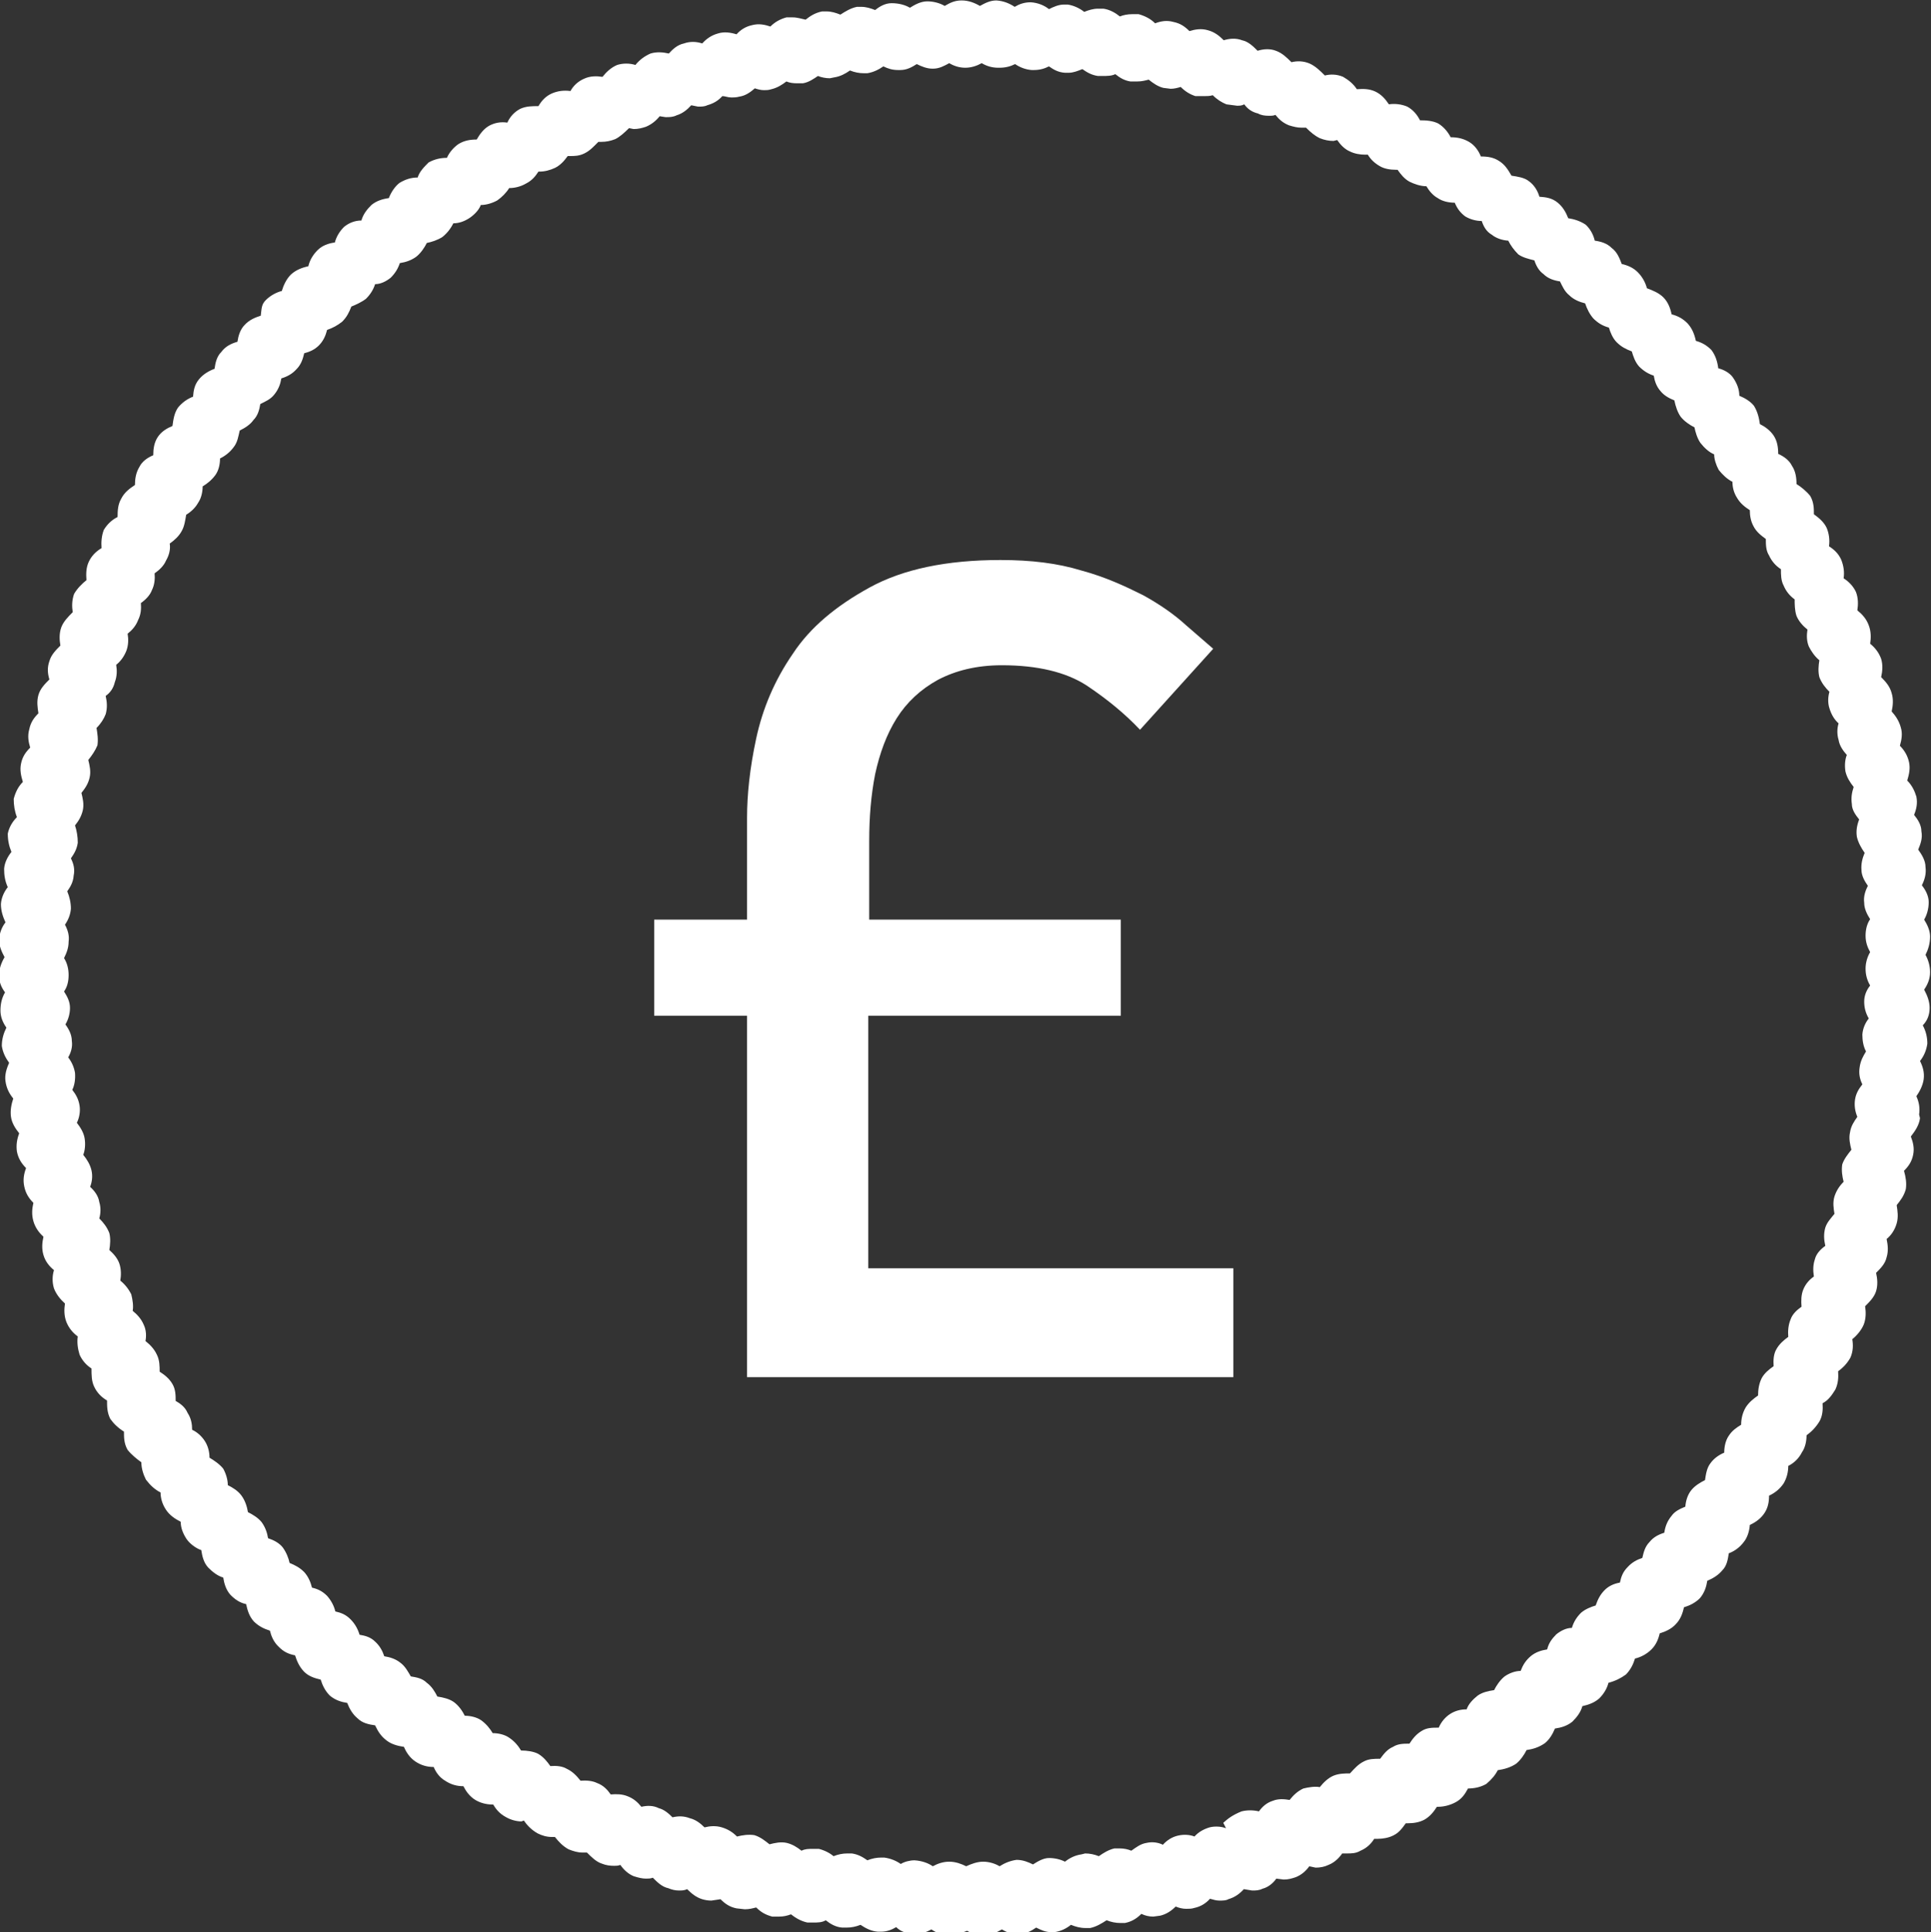 <svg xmlns="http://www.w3.org/2000/svg" id="Layer_1" width="422.1" height="422.3" viewBox="0 0 422.1 422.3"><rect x="0" y="0" width="422.1" height="422.3" fill="#333333" stroke="none"/><style id="style3">.st0{fill:#FFFFFF;}</style><g id="g5"><g id="g7"><g id="g9"><g id="g11" fill="#fff"><path id="path13" d="M190 222h55v-21h-55v-17.2c0-5.2.4-10 1.3-14.6 1-4.6 2.5-8.7 4.7-12.2s5.2-6.3 9-8.4c3.8-2 8.4-3.2 14-3.2 7.8 0 14 1.5 18.5 4.4 4.5 3 8.4 6.2 11.7 9.7l16-17.7-6-5.2c-2.4-2.2-5.5-4.4-9.3-6.5-4-2-8.3-4-13.5-5.4-5.2-1.6-11-2.3-17.7-2.3-11.8 0-21.3 2-28.6 6-7.3 4-13 8.7-16.8 14.5-4 5.8-6.6 12-8 18.5-1.4 6.5-2 12.3-2 17.3V201H143v21h20.3V301h106.3v-23.8h-79.8V222z" class="st0"/><path id="path15" d="M419.5 243.6c.2-1.4 0-2.7-.6-4 .7-1 1.4-2.3 1.6-3.7.2-1.5-.2-2.8-.8-4 .8-1 1.4-2.3 1.6-3.8 0-1.4-.3-2.7-1-4 1-1 1.5-2.3 1.5-3.8 0-1.4-.5-2.7-1.2-4 .7-1 1.3-2.3 1.3-3.8 0-1.4-.4-2.7-1-3.8.6-1.2 1-2.5 1-4 0-1.3-.6-2.6-1.3-3.7.6-1 1-2.4 1-3.8s-.7-2.7-1.5-3.7c.6-1.2 1-2.5.8-4 0-1.4-.8-2.7-1.6-3.8.5-1.2 1-2.5.7-4 0-1.4-.8-2.6-1.6-3.6.5-1.2.8-2.5.5-4-.4-1.3-1-2.5-2-3.5.4-1.3.7-2.6.4-4-.3-1.4-1-2.6-2-3.6.4-1.4.6-2.7.2-4-.4-1.5-1.2-2.6-2-3.5.3-1.3.4-2.7 0-4-.4-1.5-1.3-2.5-2.3-3.5.3-1.3.4-2.7 0-4-.5-1.4-1.4-2.5-2.4-3.3.2-1.3.2-2.7-.3-4-.5-1.4-1.4-2.4-2.5-3.3.2-1.3.2-2.7-.3-4-.6-1.3-1.6-2.3-2.7-3 .2-1.4 0-2.7-.5-4-.6-1.4-1.6-2.3-2.7-3 .2-1.4 0-2.8-.5-4-.6-1.3-1.7-2.2-2.8-3 0-1.3 0-2.6-.8-4-.8-1-2-2-3-2.6 0-1.4-.2-2.8-1-4-.6-1.2-1.7-2-3-2.6 0-1.4-.2-2.8-1-4-.8-1.2-2-2-3-2.5-.2-1.4-.5-2.7-1.3-4-.8-1-2-1.7-3.2-2.2 0-1.4-.5-2.7-1.4-4-.7-1-2-1.7-3.2-2-.2-1.5-.6-2.8-1.5-4-1-1-2-1.6-3.4-2-.3-1.4-.8-2.7-1.8-3.8-1-1-2-1.6-3.5-2-.3-1.4-.8-2.7-1.8-3.7s-2.3-1.5-3.6-2c-.3-1.2-1-2.5-2-3.5s-2.2-1.5-3.5-1.8c-.5-1.3-1-2.6-2.2-3.5-1-1-2.3-1.4-3.7-1.6-.3-1.3-1-2.6-2-3.5-1.2-.8-2.5-1.2-3.8-1.4-.5-1.3-1.2-2.5-2.3-3.4-1.2-1-2.5-1.2-4-1.3-.4-1.4-1.2-2.6-2.3-3.4-1-.8-2.5-1-3.8-1.2-.7-1.2-1.4-2.4-2.7-3.2-1.2-.8-2.5-1-4-1-.5-1.3-1.4-2.5-2.6-3.2-1.2-.7-2.5-1-4-1-.5-1-1.4-2.2-2.7-3-1.2-.6-2.6-.7-4-.7-.6-1.2-1.5-2.3-2.8-3-1.2-.5-2.6-.7-4-.5-.8-1.2-1.7-2.2-3-2.8-1.3-.6-2.6-.6-4-.5-.8-1.2-1.8-2-3-2.7-1.4-.6-2.8-.6-4-.3-1-1-2-2-3.3-2.6-1.4-.6-2.8-.6-4-.3-1-1-2-2-3.4-2.5-1.3-.5-2.7-.4-4 0-1-1-2-2-3.4-2.3-1.3-.5-2.7-.4-4 0-1-1-2-1.8-3.5-2.2-1.4-.4-2.7-.2-4 .2-1-1-2-1.7-3.5-2-1.4-.4-2.7-.2-4 .3-1-1-2.2-1.6-3.6-2h-1.4c-1 0-2 .2-2.7.5-1-.8-2.2-1.5-3.6-1.7h-1.2c-1 0-2 .3-3 .7-1-.8-2.3-1.4-3.6-1.6h-.8c-1.2 0-2.3.5-3.3 1-1-.8-2.4-1.4-4-1.5-1.4 0-2.5.4-3.5 1-1.2-.8-2.5-1.3-4-1.4-1.4 0-2.5.6-3.6 1.2-1.2-.7-2.5-1.2-4-1.2s-2.5.5-3.7 1.2c-1-.6-2.4-1-3.8-1s-2.7.7-3.8 1.4c-1-.6-2.4-1-4-1-1.4 0-2.6.7-3.6 1.5-1-.4-2-.7-3-.7h-1c-1.4.3-2.5 1-3.6 1.7-1-.4-2-.7-3-.7h-1c-1.5.3-2.6 1-3.6 1.8-1-.2-1.8-.5-2.8-.5h-1.4c-1.4.4-2.5 1-3.5 2-1.2-.4-2.5-.7-4-.3-1.4.3-2.5 1-3.4 2-1.3-.4-2.7-.6-4-.2-1.5.4-2.6 1.2-3.5 2.2-1.2-.4-2.6-.5-4 0-1.4.3-2.4 1.2-3.3 2.2-1.3-.3-2.7-.4-4 0-1.4.6-2.5 1.5-3.3 2.5-1.3-.4-2.7-.4-4 0-1.4.6-2.4 1.6-3.2 2.6-1.3-.2-2.7-.2-4 .4-1.4.6-2.4 1.6-3 2.7-1.5-.2-2.8 0-4 .5-1.4.6-2.3 1.6-3 2.8-1.4 0-2.7 0-4 .6-1.3.7-2.2 1.7-2.8 3-1.4-.2-2.7 0-4 .7-1.2.7-2 1.8-2.7 3-1.4 0-2.7.2-4 1-1 .7-2 1.8-2.5 3-1.4 0-2.7.3-4 1-1 1-2 2-2.4 3.3-1.4 0-2.7.4-4 1.2-1 .8-1.8 2-2.3 3.3-1.4.2-2.7.6-3.8 1.5-1 1-1.8 2-2.2 3.4-1.4 0-2.7.5-3.8 1.4-1 1-1.7 2.2-2 3.4-1.5.2-2.8.7-3.8 1.7s-1.7 2.2-2 3.5c-1.4.3-2.7.8-3.8 1.8-1 1-1.6 2.3-2 3.6-1.2.3-2.5 1-3.5 2S57.2 67.5 57 69c-1.3.4-2.6 1-3.5 2-1 1-1.4 2.4-1.6 3.7-1.4.4-2.6 1-3.5 2.2-1 1-1.3 2.3-1.5 3.7-1.3.5-2.5 1.2-3.4 2.3-1 1.2-1.2 2.5-1.3 3.8-1.3.5-2.4 1.3-3.3 2.4-.8 1.2-1 2.5-1.2 4-1.2.5-2.4 1.2-3.2 2.4-.8 1.2-1 2.6-1 4-1.2.5-2.4 1.3-3 2.5-.8 1.3-1 2.7-1 4-1.2.8-2.3 1.6-3 3-.7 1.2-.8 2.5-.8 4-1.2.6-2.2 1.5-3 2.8-.5 1.3-.6 2.7-.5 4-1.2.7-2.2 1.7-2.8 3-.6 1.3-.6 2.7-.5 4-1 .8-2 1.8-2.7 3-.5 1.4-.5 2.8-.3 4-1 1-2 2-2.5 3.3-.5 1.4-.4 2.8-.2 4-1 1-2 2-2.4 3.4-.5 1.4-.4 2.7 0 4-1 1-2 2-2.4 3.4-.4 1.4-.2 2.7 0 4-1 1-1.7 2-2 3.5-.4 1.4-.2 2.7.2 4-1 1-1.7 2-2 3.5-.3 1.4 0 2.7.4 4-1 1-1.6 2.2-2 3.7 0 1.4.2 2.7.7 4-1 1-1.7 2.2-2 3.6 0 1.5.3 2.8.8 4-.8 1-1.5 2.3-1.6 3.7 0 1.4.2 2.7.8 4-.8 1-1.4 2.3-1.5 3.7 0 1.4.4 2.7 1 4-.8 1-1.3 2.3-1.4 3.8 0 1.4.6 2.7 1.2 3.8-.7 1.2-1.2 2.5-1.2 4s.5 2.6 1.3 3.7c-.7 1.2-1 2.5-1 4 0 1.3.5 2.6 1.3 3.7-.6 1.2-1 2.5-1 4 .2 1.4.8 2.6 1.6 3.7-.6 1.3-1 2.7-.8 4 .2 1.5.8 2.7 1.7 3.8-.4 1.2-.7 2.6-.5 4 .2 1.4 1 2.6 1.8 3.6-.5 1.3-.7 2.6-.5 4 .3 1.5 1 2.6 2 3.6-.5 1.3-.7 2.6-.4 4 .3 1.5 1 2.6 2 3.6-.3 1.3-.4 2.6 0 4s1.2 2.5 2.2 3.4c-.3 1.3-.4 2.7 0 4 .4 1.4 1.3 2.5 2.3 3.3-.4 1.3-.4 2.7 0 4 .5 1.3 1.4 2.4 2.4 3.3-.2 1.3-.2 2.7.3 4 .5 1.3 1.4 2.4 2.5 3.2-.2 1.3 0 2.7.4 4 .6 1.3 1.5 2.3 2.6 3 0 1.4 0 2.8.6 4 .6 1.3 1.6 2.3 2.8 3 0 1.3 0 2.6.7 4 .7 1 1.7 2 3 2.8 0 1.3 0 2.6.8 4 .8 1 2 2 3 2.7 0 1.3.4 2.6 1 3.8 1 1.3 2 2.2 3.2 2.8 0 1.3.4 2.6 1.2 3.8.8 1.2 2 2 3.2 2.6 0 1.3.5 2.6 1.3 3.8.7 1 2 2 3.2 2.4.2 1.3.5 2.7 1.5 3.8 1 1 2 1.8 3.3 2.2.2 1.3.6 2.7 1.6 3.8 1 1 2 1.7 3.4 2 .3 1.4.7 2.7 1.7 3.8 1 1 2.2 1.6 3.5 2 .3 1.2.8 2.5 2 3.6 1 1 2 1.5 3.5 1.8.4 1.3 1 2.6 2 3.6s2.3 1.4 3.6 1.7c.4 1.3 1 2.5 2 3.5 1.2 1 2.5 1.4 3.8 1.6.5 1.3 1.2 2.5 2.3 3.4 1 1 2.4 1.3 3.8 1.5.6 1.3 1.3 2.4 2.5 3.3 1 .8 2.4 1.2 3.8 1.4.5 1.2 1.3 2.4 2.5 3.2 1.2.8 2.5 1.2 4 1.2.5 1.2 1.3 2.3 2.5 3 1.2.8 2.5 1.2 4 1.2.5 1 1.3 2.2 2.6 3 1 .6 2.3 1 3.7 1h.2c.6 1 1.4 2 2.7 2.7 1 .6 2.3 1 3.5 1l.5-.2c.7 1 1.6 2 3 2.8 1 .5 2 .8 3.2.8h.6c.8 1 1.7 2 3 2.7 1 .4 2 .7 3 .7h1c1 1 2 2 3.2 2.4 1 .4 1.8.5 2.8.5.4 0 .8 0 1.3-.2.7 1 1.7 2 3 2.5 1 .3 1.8.5 2.6.5.5 0 1 0 1.5-.2 1 1 2 2 3.4 2.3.7.3 1.5.5 2.3.5.6 0 1.2 0 1.8-.3 1 1 2 1.8 3.3 2.2.7.2 1.3.3 2 .3l2-.3c1 1 2 1.7 3.5 2l1.8.2c1 0 1.7-.2 2.5-.4 1 1 2 1.6 3.5 2h1.5c1 0 1.8-.2 2.6-.5 1 .8 2.2 1.5 3.6 1.8h1.2c1 0 2 0 2.8-.5 1 .8 2.2 1.5 3.6 1.6h1c1 0 2-.2 3-.6 1.2.8 2.4 1.4 3.8 1.5h.7c1.2 0 2.3-.4 3.3-1 1 1 2.3 1.4 3.7 1.5h.4c1.4 0 2.5-.4 3.6-1 1 .7 2.4 1.3 3.8 1.3 1.5 0 2.7-.5 4-1 1 .6 2.2 1 3.6 1 1.5 0 2.8-.6 4-1.3 1 .6 2 1 3.4 1h.4c1.4 0 2.7-.7 3.7-1.4 1 .5 2 1 3.3 1h.7c1.4-.2 2.6-.8 3.6-1.6 1 .4 2 .7 3.2.7h1c1.4-.3 2.5-1 3.6-1.7 1 .4 2 .6 3 .6h1c1.5-.3 2.6-1 3.6-2 .8.4 1.7.6 2.6.6l1.5-.2c1.3-.3 2.4-1 3.4-2 .7.3 1.5.5 2.3.5.6 0 1.2 0 1.8-.2 1.4-.3 2.5-1 3.4-2 .7.2 1.4.4 2 .4.8 0 1.5 0 2-.3 1.4-.4 2.5-1.2 3.4-2.2l1.8.3c.8 0 1.5 0 2.3-.4 1.2-.3 2.3-1.2 3-2.2l1.6.2c1 0 1.7-.2 2.6-.5 1.3-.5 2.3-1.4 3-2.4l1.4.3c1 0 2-.2 2.8-.6 1.3-.5 2.3-1.5 3-2.5h1c1 0 2 0 3-.6 1.4-.6 2.3-1.5 3-2.6h.8c1 0 2.3-.2 3.3-.7 1.3-.6 2-1.6 2.8-2.7h.5c1.2 0 2.5-.2 3.6-.8 1.2-.7 2-1.7 2.7-2.8h.3c1.3 0 2.7-.4 3.8-1 1.3-.7 2-1.7 2.7-3 1.4 0 2.8-.3 4-1 1.2-1 2-2 2.5-3 1.4-.2 2.8-.6 4-1.4 1-.8 1.8-2 2.3-3 1.4-.2 2.7-.6 4-1.5 1-.8 1.7-2 2.2-3.2 1.4-.2 2.7-.6 3.8-1.5 1-1 1.8-2 2.2-3.4 1.4-.3 2.7-.8 3.7-1.7 1-1 1.7-2.2 2-3.4 1.5-.4 2.7-1 3.8-1.8 1-1 1.6-2.2 2-3.5 1.3-.3 2.6-1 3.6-2s1.5-2.2 1.8-3.5c1.3-.4 2.6-1 3.5-2 1-1 1.5-2.3 1.8-3.7 1.3-.4 2.5-1 3.5-2 1-1.2 1.4-2.5 1.6-3.8 1.2-.5 2.4-1.2 3.3-2.3 1-1 1.2-2.4 1.4-3.7 1.3-.5 2.4-1.3 3.3-2.5.8-1 1.2-2.4 1.3-3.7 1.3-.6 2.4-1.4 3.2-2.6.8-1.2 1-2.5 1-3.8 1.3-.6 2.4-1.5 3.2-2.7.7-1.2 1-2.5 1-3.8 1.2-.6 2.3-1.6 3-3 .7-1 1-2.4 1-3.7 1-.7 2-1.7 2.8-3 .7-1.2.8-2.6.7-4 1.2-.6 2-1.7 2.8-3 .6-1.3.7-2.6.6-4 1-.7 2-1.7 2.7-3 .6-1.4.6-2.7.4-4 1-.8 2-2 2.5-3.2.5-1.3.5-2.7.3-4 1-1 2-2 2.4-3.3.4-1.3.3-2.7 0-4 1-1 2-2 2.3-3.4.4-1.3.3-2.6 0-4 1-.8 1.8-2 2.2-3.4.4-1.4.2-2.7 0-4 .8-1 1.6-2 2-3.5.2-1.3 0-2.6-.4-4 1-1 1.7-2 2-3.5.3-1.4 0-2.7-.5-4 1-1.3 1.8-2.5 2-4zM268 399.6c-1-.4-2.4-.5-3.6-.2-1.3.4-2.4 1-3.3 2-1-.4-2.3-.5-3.6-.2-1.3.3-2.4 1-3.3 2-1-.5-2.3-.7-3.6-.4-1.3.2-2.3 1-3.3 1.7-.7-.3-1.6-.5-2.5-.5h-1.2c-1.3.3-2.4 1-3.4 1.7-1-.4-2-.6-3-.6l-.8.2c-1.4.2-2.6.8-3.6 1.6-1-.5-2.2-.8-3.5-.8-1.2 0-2.4.7-3.5 1.4-1-.5-2.2-1-3.6-1-1.4.2-2.6.7-3.7 1.4-1-.6-2.3-1-3.6-1-1.3 0-2.6.5-3.7 1-1-.5-2.3-1-3.7-1-1.3 0-2.5.4-3.6 1-1-.7-2.4-1.2-4-1.3-1 0-2.2.3-3 .8-1-.7-2.2-1.2-3.6-1.4h-.7c-1 0-2 .2-3 .6-1-.7-2-1.3-3.4-1.5h-1c-1 0-2 .2-3 .6-.8-.7-2-1.3-3.2-1.6h-1.3c-1 0-1.7 0-2.5.4-1-.8-2-1.4-3.2-1.7-1.3-.3-2.6 0-3.8.3-1-.8-2-1.6-3.3-2-1.3-.2-2.6 0-3.8.3-1-1-2-1.6-3.3-2-1.3-.4-2.6-.3-3.8 0-1-1-2-1.7-3.2-2-1.3-.5-2.5-.5-3.8-.2-.8-.8-1.8-1.7-3-2-1.2-.6-2.5-.6-3.8-.3-.8-1-1.7-1.8-3-2.3-1.2-.5-2.5-.5-3.7-.4-.7-1-1.6-2-3-2.5-1-.5-2.4-.6-3.6-.5-.8-1-1.7-2-3-2.6-1-.6-2.3-.7-3.6-.6-.7-1-1.5-2-2.7-2.7-1-.5-2.4-.7-3.7-.7-.6-1-1.4-2-2.6-2.8-1-.7-2.4-1-3.6-1-.6-1-1.4-2-2.5-2.8-1-.7-2.4-1-3.6-1-.5-1-1.3-2.2-2.4-3-1-.7-2.3-1-3.6-1.2-.5-1-1.2-2.2-2.3-3-1-1-2.3-1.2-3.5-1.4-.6-1-1.2-2.2-2.3-3-1-.8-2.2-1.2-3.5-1.4-.4-1.2-1-2.3-2-3.2-1-1-2.2-1.3-3.4-1.5-.4-1.3-1-2.4-2-3.4s-2-1.4-3.3-1.7c-.3-1.3-1-2.5-1.8-3.4-1-1-2-1.5-3.3-1.8-.3-1.2-.8-2.4-1.7-3.4-1-1-2-1.5-3.2-2-.2-1-.7-2.3-1.5-3.4-.8-1-2-1.6-3.2-2-.2-1.2-.6-2.4-1.4-3.5-.8-1-2-1.7-3-2.2-.2-1.2-.6-2.5-1.4-3.6s-2-1.8-3-2.3c0-1.2-.4-2.5-1-3.6-.8-1-2-1.8-3-2.4 0-1.2-.3-2.5-1-3.6s-1.7-2-2.8-2.5c0-1.2-.2-2.5-1-3.7-.5-1.2-1.5-2-2.6-2.6 0-1.2 0-2.5-.7-3.7-.7-1.2-1.7-2-2.8-2.7 0-1.2 0-2.5-.6-3.7-.6-1.3-1.5-2.2-2.5-3 .2-1 .2-2.4-.4-3.6-.5-1.2-1.4-2.2-2.4-3 .2-1 0-2.4-.3-3.6-.6-1.2-1.4-2.2-2.4-3 .2-1.2.2-2.5-.2-3.7-.4-1.2-1.3-2.2-2.2-3 .2-1.2.3-2.5 0-3.7-.5-1.3-1.3-2.3-2.2-3.2.3-1 .4-2.3 0-3.6-.2-1.3-1-2.4-2-3.3.4-1 .6-2.3.3-3.6-.3-1.3-1-2.4-1.8-3.4.4-1 .5-2.4.3-3.6-.2-1.3-1-2.5-1.7-3.4.5-1 .8-2.4.6-3.7-.2-1.4-.8-2.5-1.6-3.5.5-1 .7-2.3.6-3.7-.2-1.2-.7-2.4-1.5-3.4.6-1 1-2.3.8-3.6 0-1.3-.6-2.5-1.4-3.6.6-1 1-2.3 1-3.6 0-1.4-.6-2.5-1.3-3.6.7-1 1-2.2 1-3.6 0-1.3-.3-2.6-1-3.7.6-1.2 1-2.3 1-3.6.2-1.3-.2-2.6-.8-3.7.7-1 1.2-2.2 1.3-3.5 0-1.3-.3-2.6-.8-3.8.7-1 1.3-2 1.4-3.4.3-1.4 0-2.6-.6-3.8.7-1 1.3-2 1.5-3.4 0-1.3-.2-2.6-.6-3.8.8-1 1.4-2 1.7-3.3.3-1.3 0-2.6-.3-3.8.8-1 1.5-2 1.8-3.4.3-1.3 0-2.6-.3-3.8.8-1 1.5-2 2-3.2.2-1.3 0-2.6-.2-3.8 1-1 1.6-2 2-3 .4-1.4.3-2.7 0-4 1-.7 1.7-1.7 2-3 .5-1.3.5-2.6.3-3.8 1-.8 1.7-1.8 2.2-3 .5-1.3.5-2.6.3-3.8 1-.8 1.8-1.7 2.3-3 .6-1.2.7-2.4.6-3.7 1-.7 2-1.7 2.4-2.8.6-1.2.7-2.5.6-3.7 1-.7 2-1.6 2.5-2.8.7-1.2 1-2.5.8-3.7 1-.7 2-1.6 2.6-2.7.6-1 .8-2.4 1-3.6 1-.6 2-1.5 2.6-2.6.7-1 1-2.4 1-3.6 1-.6 2-1.4 2.8-2.5.7-1 1-2.3 1-3.6 1.2-.6 2.2-1.4 3-2.5.8-1 1-2.3 1.3-3.6 1.2-.6 2.3-1.3 3-2.3 1-1 1.3-2.3 1.5-3.5 1-.5 2.2-1 3-2 1-1.2 1.4-2.4 1.6-3.6 1.3-.4 2.4-1 3.3-2 1-1 1.4-2.2 1.7-3.5 1.2-.3 2.3-.8 3.2-1.7 1-1 1.5-2.2 1.8-3.4 1.2-.4 2.3-1 3.3-1.8 1-1 1.5-2 2-3.3 1-.4 2.3-1 3.2-1.7 1-1 1.6-2 2-3.2 1.2 0 2.4-.6 3.4-1.4 1-1 1.6-2 2-3.2 1.3-.2 2.5-.6 3.6-1.4 1-.8 1.8-2 2.3-3 1-.2 2.3-.6 3.4-1.3 1-.8 1.8-1.8 2.4-3 1.2 0 2.4-.4 3.6-1.2 1-.7 2-1.7 2.4-2.8 1.2 0 2.5-.4 3.6-1 1-.7 2-1.7 2.6-2.7 1.2 0 2.5-.3 3.7-1 1.2-.6 2-1.5 2.7-2.6h.2c1.2 0 2.3-.3 3.4-.8 1.2-.6 2-1.5 2.8-2.6h.5c1 0 2 0 3.2-.6 1.2-.6 2-1.5 3-2.5h.7c1 0 2-.2 3-.6 1-.5 2-1.4 3-2.4l1 .2c1 0 1.8-.2 2.7-.5 1.2-.5 2.2-1.3 3-2.3l1.3.2c.8 0 1.6 0 2.4-.4 1.3-.4 2.3-1.2 3.2-2.2l1.5.3c.7 0 1.4 0 2-.3 1.4-.4 2.4-1 3.3-2 .6 0 1.2.3 2 .3.5 0 1 0 1.8-.2 1.3-.2 2.4-1 3.3-1.8.6.2 1.3.4 2 .4.5 0 1 0 1.6-.2 1.3-.3 2.4-1 3.3-1.7.7.3 1.5.4 2.3.4h1.3c1.3-.2 2.4-1 3.3-1.6.7.3 1.7.5 2.6.5l1-.2c1.3-.2 2.4-.8 3.4-1.5 1 .4 2 .6 3 .6h.8c1.3-.2 2.5-.8 3.5-1.5 1 .5 2 .8 3.2.8h.5c1.4 0 2.5-.6 3.6-1.3 1 .5 2.2 1 3.4 1h.2c1.3 0 2.4-.6 3.5-1.2 1 .6 2.2 1 3.5 1 1.3 0 2.5-.4 3.6-1 1 .6 2.2 1 3.6 1h.3c1.3 0 2.4-.3 3.4-.8 1 .7 2.3 1.2 3.6 1.3h.5c1.3 0 2.3-.3 3.3-.8 1 .7 2 1.3 3.5 1.4h.8c1 0 2-.4 3-.8 1 .7 2 1.3 3.4 1.5h1c1 0 2 0 2.8-.4 1 .8 2 1.4 3.3 1.6h1.5c1 0 1.7-.2 2.5-.4 1 .8 2 1.5 3.2 1.8l1.6.2c.8 0 1.5-.2 2.2-.4 1 1 2 1.6 3.2 2h2c.6 0 1.2 0 1.8-.2 1 1 2 1.6 3 2l2.3.3c.6 0 1 0 1.6-.3.7 1 1.7 1.7 3 2 .7.4 1.5.5 2.4.5.5 0 1 0 1.4-.2.8 1 1.7 1.8 3 2.3 1 .3 1.8.5 2.7.5h1c1 1 1.8 1.7 3 2.3 1 .4 2 .6 3 .6l.8-.2c.7 1 1.6 2 2.8 2.5 1 .5 2.2.7 3.3.7h.6c.6 1 1.4 1.8 2.6 2.5 1 .6 2.3.8 3.5.8h.4c.7 1 1.5 2 2.6 2.6 1 .5 2.4 1 3.7 1 .6 1 1.4 2 2.5 2.6 1 .7 2.4 1 3.7 1 .5 1.2 1.2 2.2 2.3 3 1 .6 2.3 1 3.6 1 .4 1.2 1 2.3 2.2 3 1 .8 2.3 1.2 3.6 1.3.5 1 1.2 2 2.2 3 1 .7 2.3 1 3.5 1.3.4 1.2 1 2.3 2 3 1 1 2.3 1.4 3.6 1.6.5 1 1 2.2 2 3 1 1 2.3 1.5 3.5 1.8.4 1.2 1 2.4 1.8 3.3 1 1 2 1.6 3.4 2 .3 1 .8 2.3 1.7 3.2 1 1 2 1.5 3.3 2 .3 1 .7 2.3 1.6 3.3 1 1 2 1.6 3.2 2 .2 1.2.6 2.4 1.5 3.4.8 1 2 1.6 3 2 .3 1.4.7 2.6 1.4 3.6.8 1 2 1.8 3 2.3.2 1 .6 2.4 1.3 3.4.8 1 1.8 2 3 2.5 0 1 .4 2.3 1 3.4.8 1 1.8 2 3 2.6 0 1.2.3 2.4 1 3.5.7 1.2 1.7 2 2.8 2.7 0 1.2.2 2.4.8 3.5.6 1.2 1.6 2 2.7 2.8 0 1.2 0 2.5.7 3.6.6 1.3 1.5 2.3 2.6 3 0 1.2 0 2.5.6 3.6.5 1.2 1.3 2.2 2.4 3 0 1 0 2.4.4 3.6.5 1.2 1.4 2.2 2.4 3-.2 1.2-.2 2.5.3 3.7.5 1 1.3 2.2 2.3 3-.2 1.2-.3 2.5 0 3.7.5 1.3 1.3 2.3 2.2 3.2-.3 1-.4 2.4 0 3.6.4 1.3 1 2.4 2 3.3-.3 1-.4 2.3 0 3.6.2 1.3 1 2.4 1.8 3.3-.4 1-.5 2.3-.3 3.6.3 1.3 1 2.4 1.8 3.4-.4 1.2-.6 2.4-.4 3.7 0 1.3.8 2.4 1.6 3.4-.5 1.3-.7 2.5-.5 3.8.3 1.3 1 2.5 1.7 3.5-.5 1.2-.8 2.4-.7 3.7 0 1.3.7 2.5 1.4 3.5-.5 1-1 2.3-.8 3.7 0 1.3.6 2.5 1.3 3.6-.7 1-1 2.3-1 3.6 0 1.4.4 2.5 1 3.6-.6 1-1 2.3-1 3.6 0 1.3.3 2.5 1 3.7-.8 1-1.3 2.2-1.3 3.5 0 1.3.3 2.5 1 3.7-.8 1-1.3 2.2-1.4 3.5 0 1.3.2 2.6.8 3.7-.6 1-1.2 2-1.4 3.5-.2 1.3 0 2.5.6 3.7-.8 1-1.4 2-1.6 3.3-.2 1.3 0 2.6.5 3.8-.7 1-1.4 2-1.6 3.4-.3 1.3 0 2.6.3 3.8-.8 1-1.6 2-2 3.2-.2 1.3 0 2.6.3 3.8-1 1-1.6 2-2 3.2-.4 1.3-.2 2.6 0 3.8-.8 1-1.6 1.8-2 3-.4 1.4-.3 2.7 0 4-1 .7-2 1.7-2.3 3-.4 1.2-.4 2.4-.2 3.7-1 .7-1.8 1.6-2.3 2.8-.5 1.2-.5 2.5-.4 3.8-1 .7-2 1.6-2.4 2.8-.5 1.2-.6 2.5-.5 3.8-1 .7-2 1.6-2.6 2.7-.6 1-.7 2.4-.6 3.7-1 .7-2 1.5-2.6 2.6-.6 1.2-.8 2.5-.8 3.8-1 .7-2 1.5-2.7 2.6-.7 1.2-1 2.5-1 3.8-1 .6-2 1.3-2.7 2.4-.7 1-1 2.4-1 3.7-1.2.5-2.3 1.3-3 2.3-.8 1-1 2.4-1.2 3.7-1 .5-2.2 1.2-3 2.2-.8 1-1.2 2.3-1.3 3.6-1.2.5-2.3 1-3 2-1 1.2-1.4 2.4-1.6 3.7-1.3.4-2.4 1-3.2 2-1 1-1.3 2.2-1.6 3.5-1.2.4-2.3 1-3.2 2-1 1-1.4 2-1.7 3.4-1.2.2-2.4.7-3.3 1.6-1 1-1.5 2-2 3.4-1 .3-2.3.8-3.2 1.6-1 1-1.6 2-2 3.3-1.2 0-2.4.6-3.4 1.4-1 1-1.7 2-2 3.3-1.3.2-2.5.6-3.5 1.4-1.2 1-1.8 2-2.3 3.3-1.2 0-2.5.5-3.5 1.2-1 .8-1.8 2-2.3 3-1.4.2-2.6.5-3.6 1.2-1 .8-2 1.8-2.4 3-1.3 0-2.5.3-3.6 1s-2 1.8-2.5 3c-1.4 0-2.6 0-3.7.7-1.2.7-2 1.7-2.7 2.8-1.3 0-2.5 0-3.6.7-1.2.5-2 1.5-2.8 2.6-1.3 0-2.5 0-3.6.6-1.2.6-2 1.5-3 2.6-1 0-2.4 0-3.6.5-1.2.5-2.2 1.5-3 2.5-1-.2-2.4 0-3.6.3-1.3.6-2.2 1.5-3 2.5-1.2-.2-2.5-.3-3.7.2-1.3.4-2.3 1.3-3 2.3-1.3-.3-2.6-.3-3.8 0-2 .8-3 1.6-4 2.5z" class="st0"/></g></g></g></g></svg>